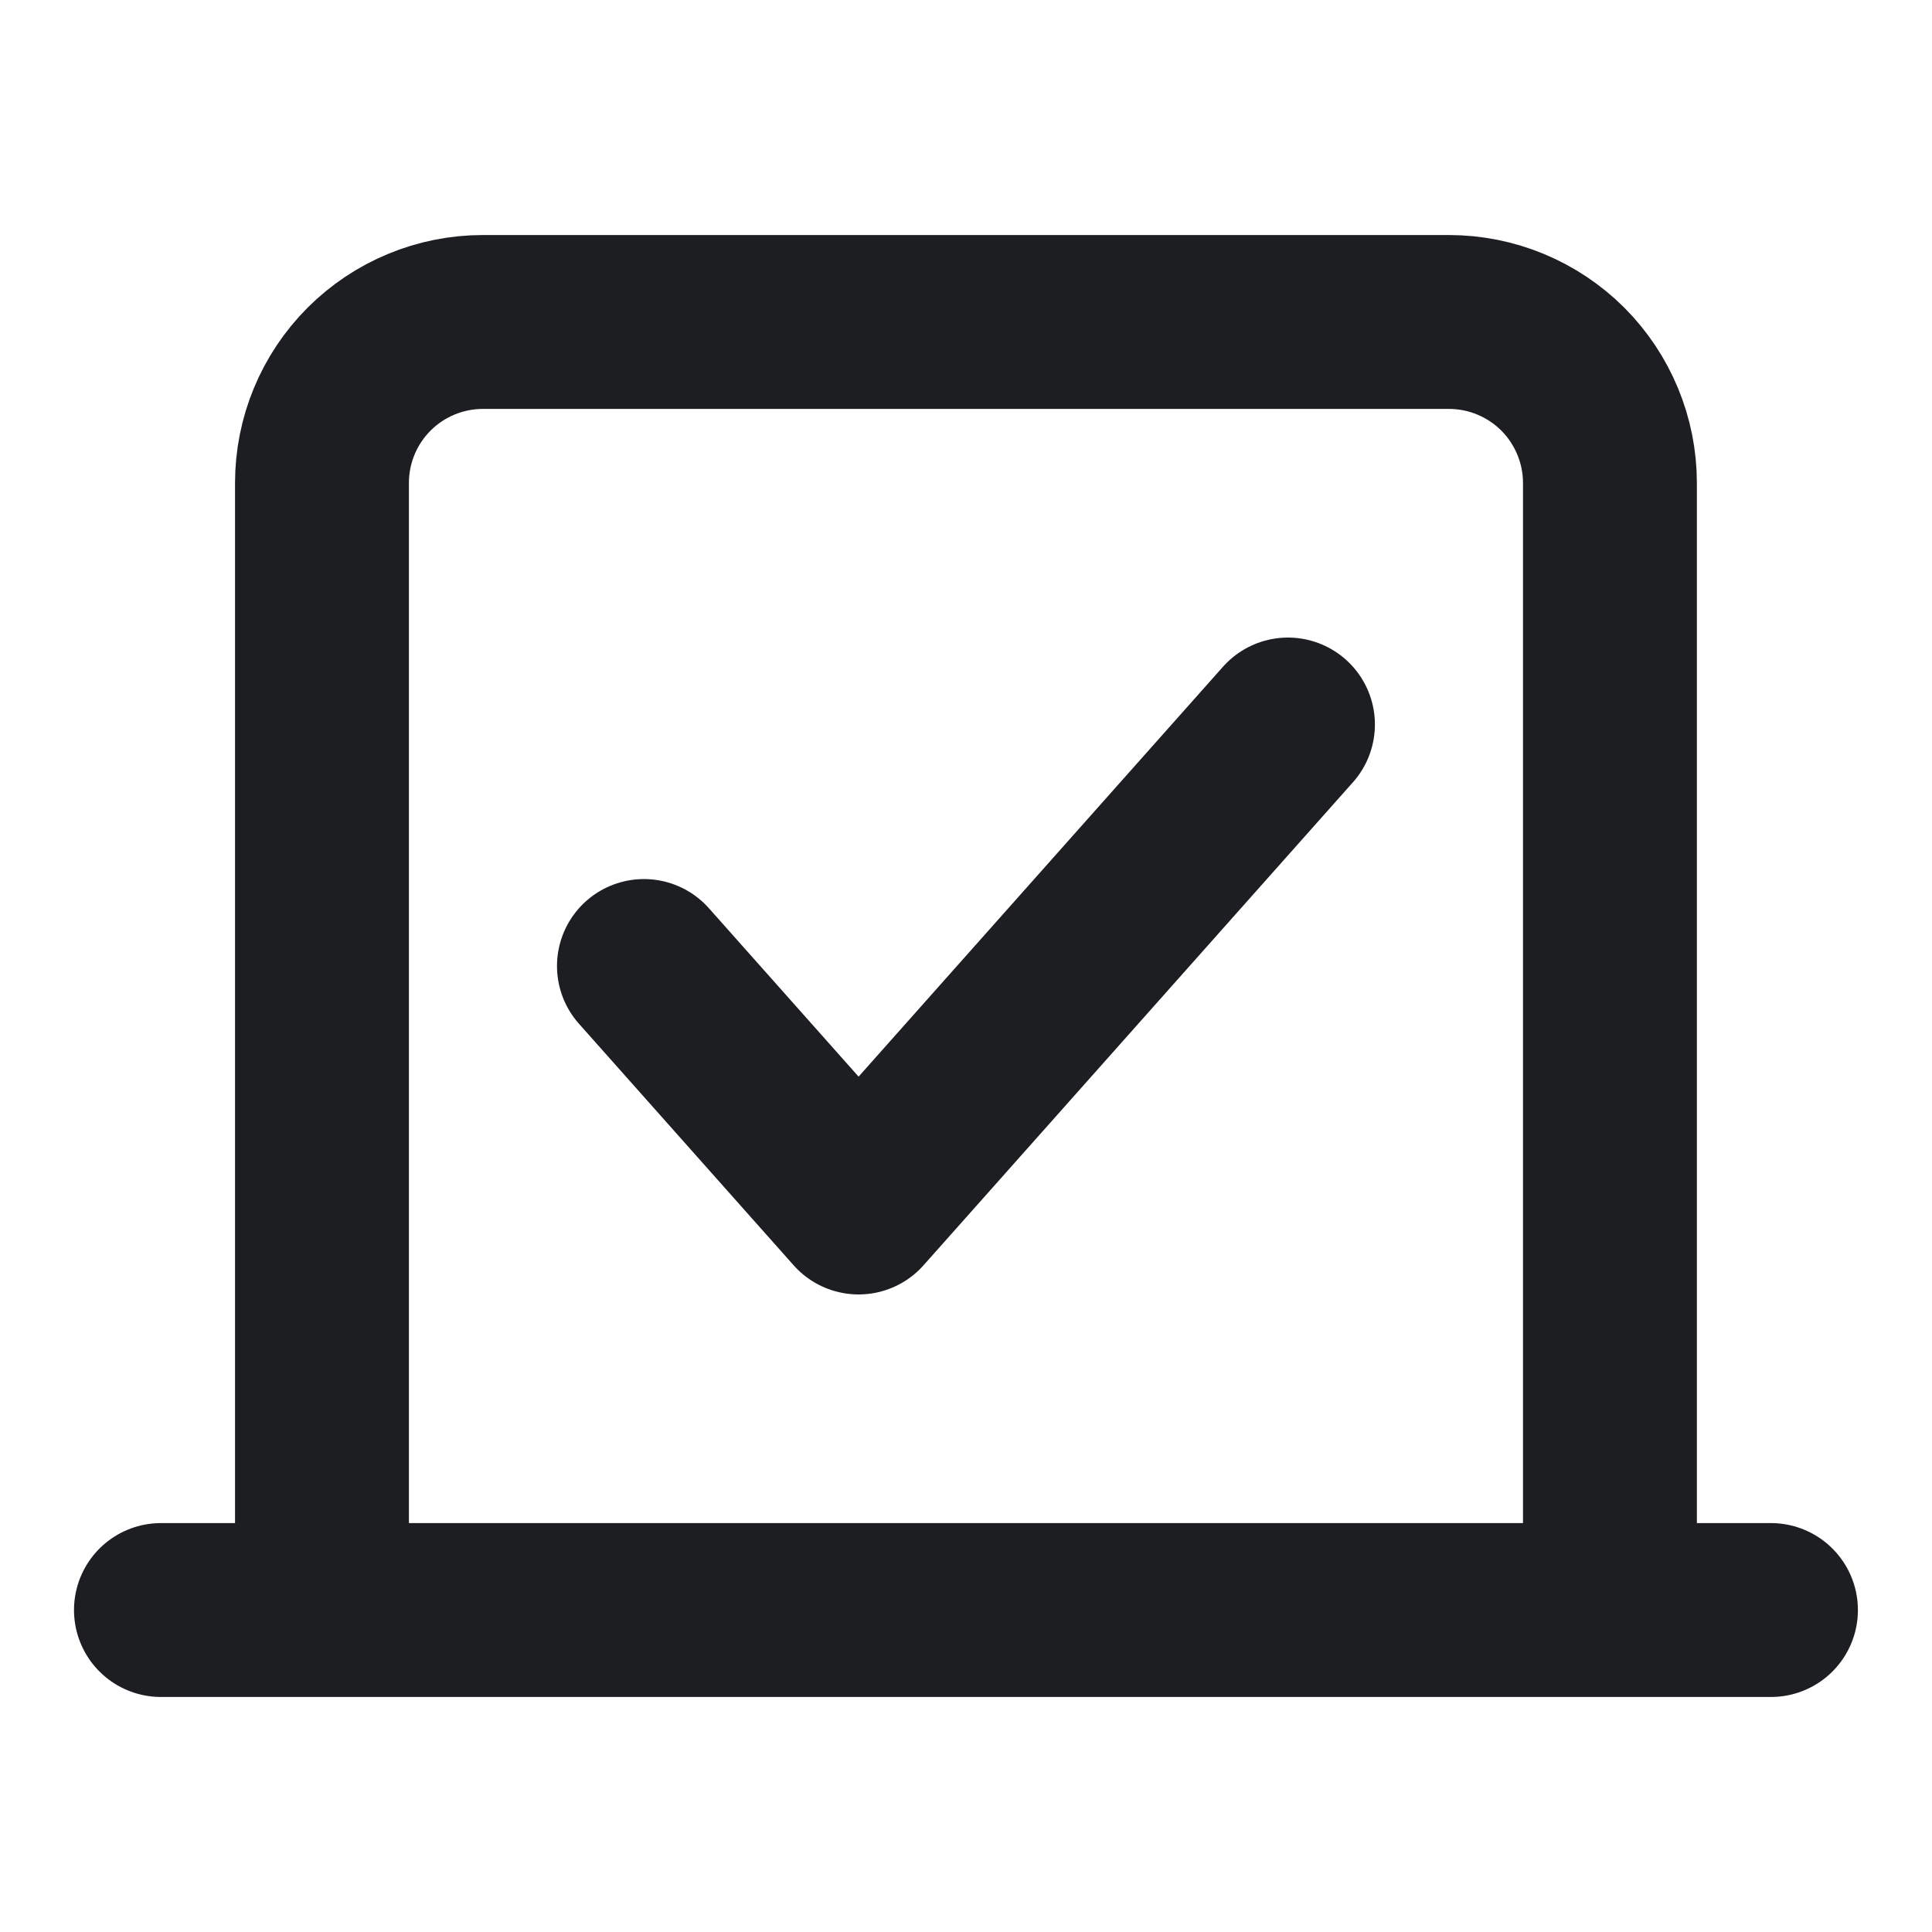 <svg width="20" height="20" viewBox="0 0 20 20" fill="none" xmlns="http://www.w3.org/2000/svg">
<path d="M6.666 10L8.888 12.5L13.333 7.5M3.333 16.667V5C3.333 4.558 3.508 4.134 3.821 3.821C4.133 3.509 4.557 3.333 4.999 3.333H14.999C15.441 3.333 15.865 3.509 16.178 3.821C16.49 4.134 16.666 4.558 16.666 5V16.667M18.333 16.667H1.666" stroke="#1C1E22" stroke-width="1.8" stroke-linecap="round" stroke-linejoin="round"/>
</svg>
